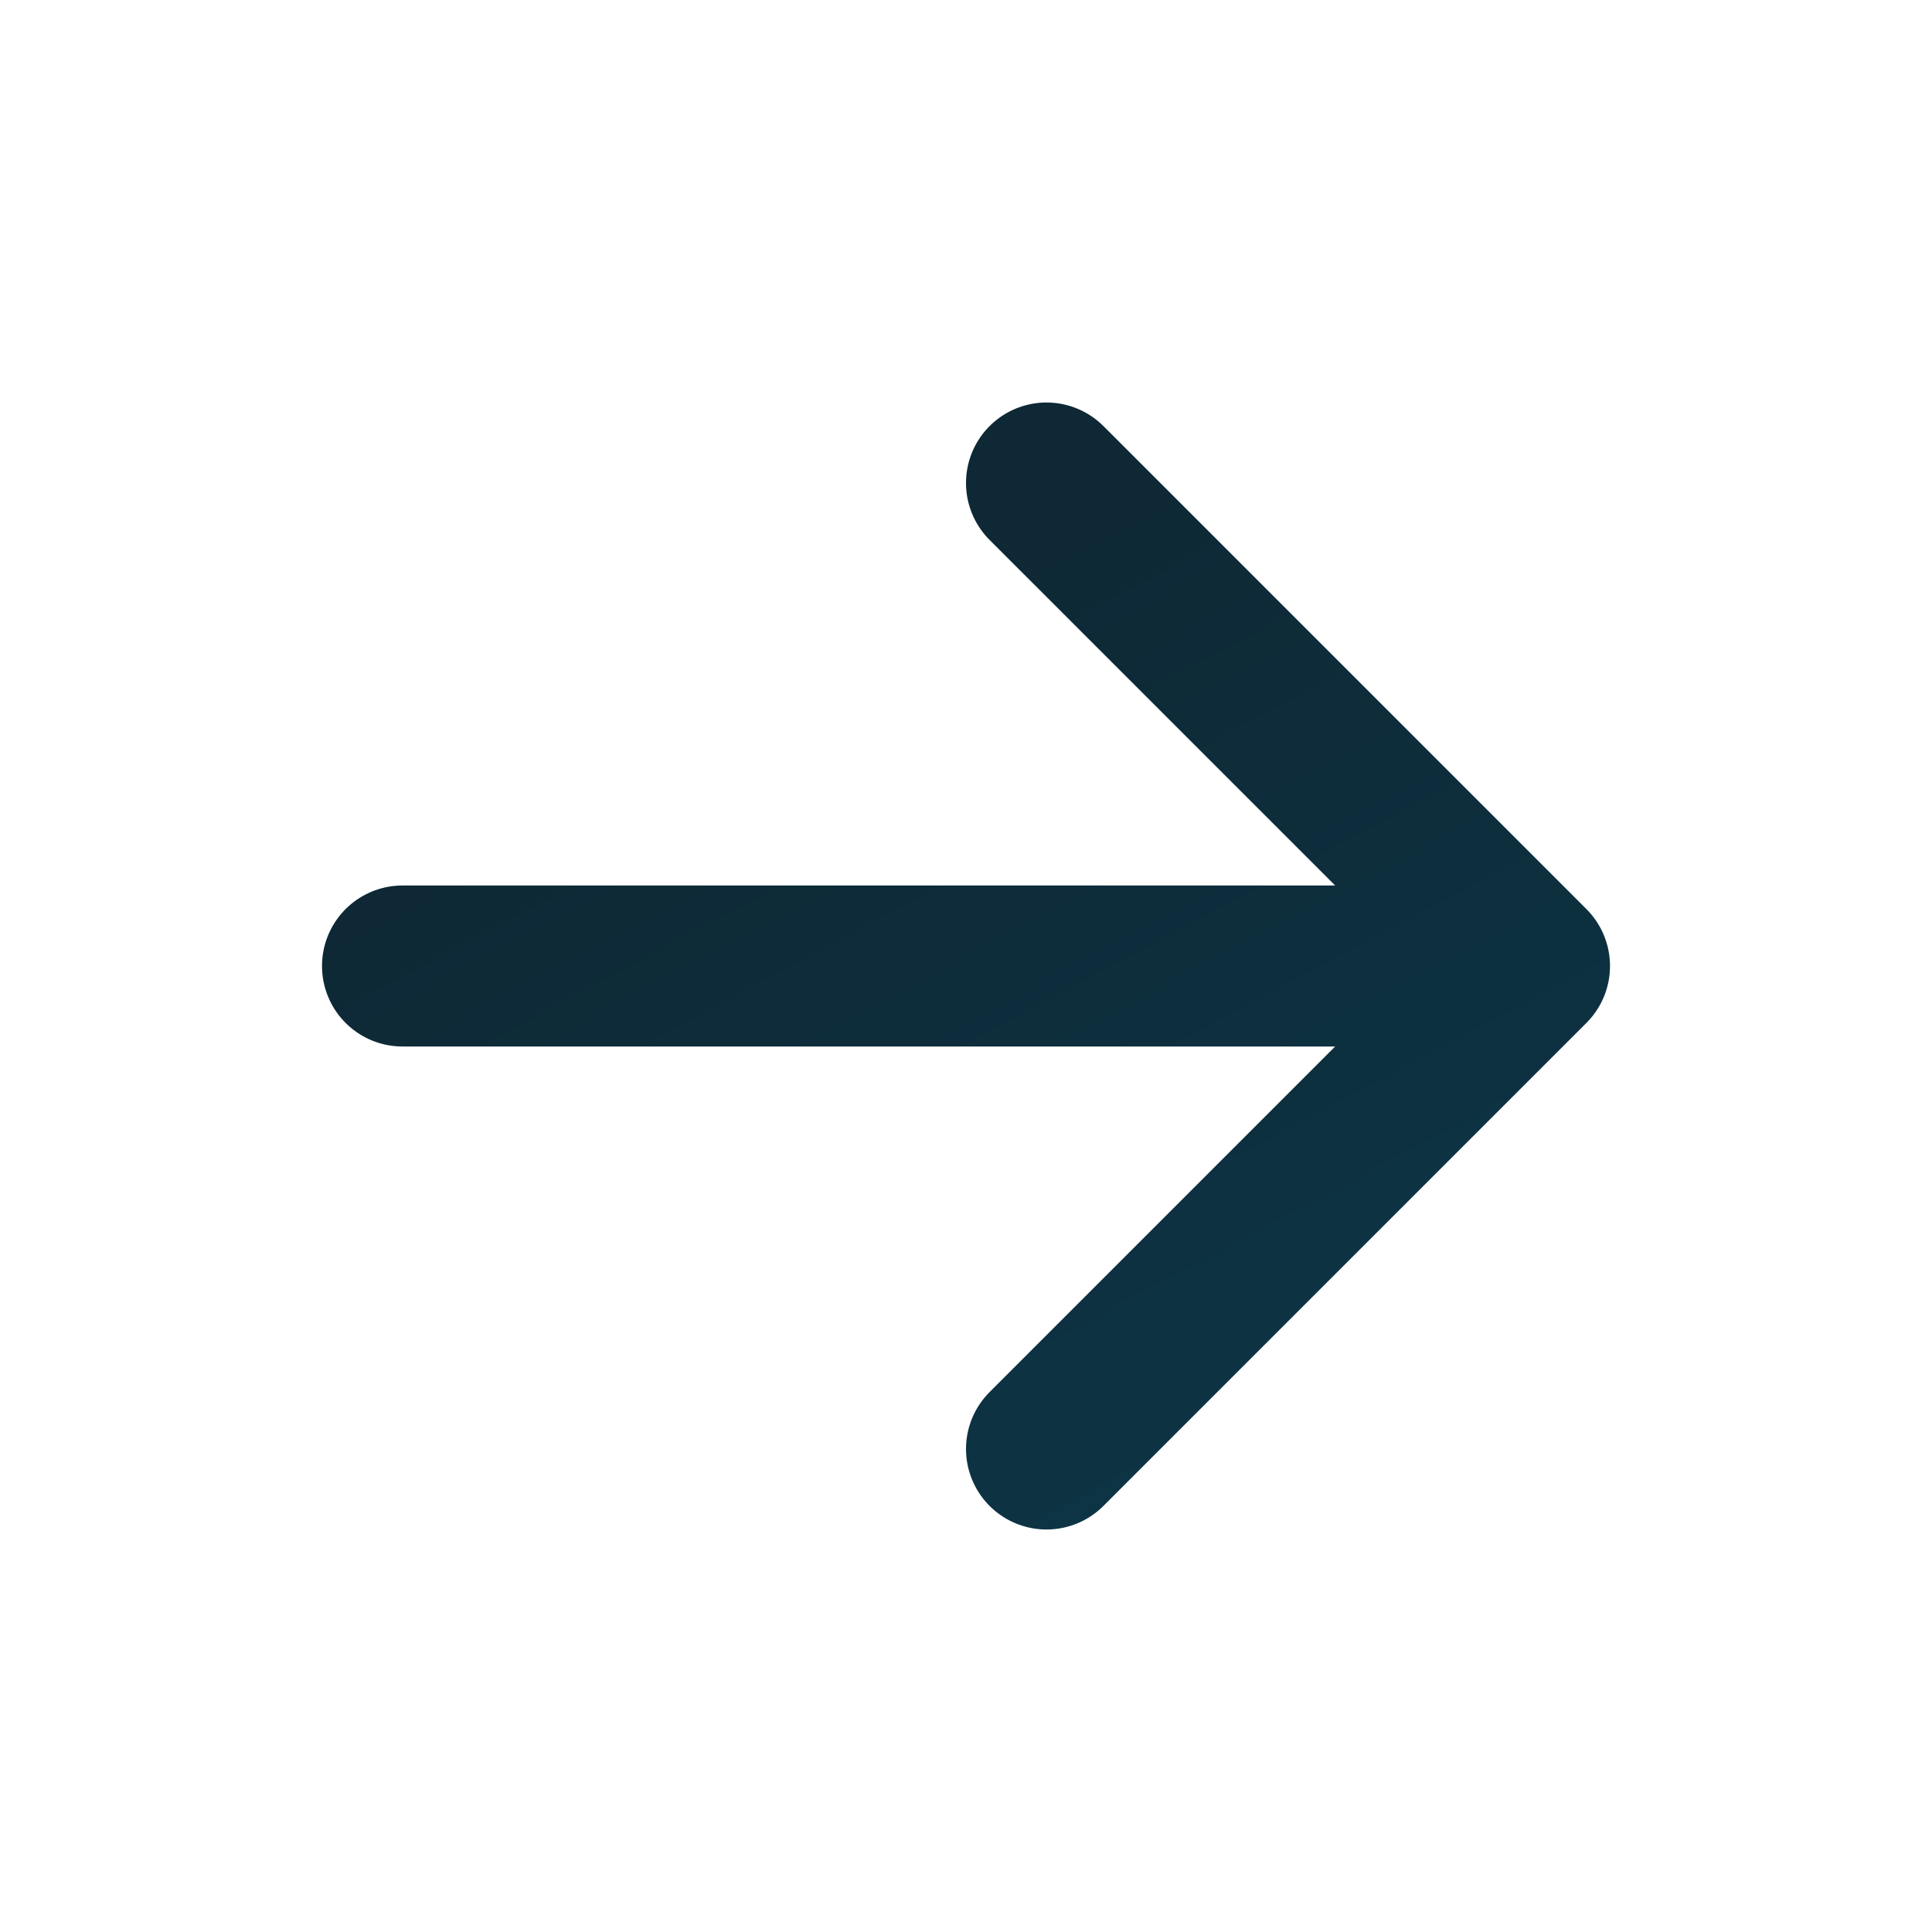 <svg width="24" height="24" viewBox="0 0 24 24" fill="none" xmlns="http://www.w3.org/2000/svg">
<g id="majesticons:arrow-up">
<path id="Vector" d="M19 12L13 18M19 12L13 6M19 12L5 12" stroke="url(#paint0_linear_291_4204)" stroke-width="2" stroke-linecap="round" stroke-linejoin="round"/>
</g>
<defs>
<linearGradient id="paint0_linear_291_4204" x1="20.112" y1="15.539" x2="14.83" y2="5.625" gradientUnits="userSpaceOnUse">
<stop stop-color="#0D3444"/>
<stop offset="1" stop-color="#0E2835"/>
</linearGradient>
</defs>
</svg>
